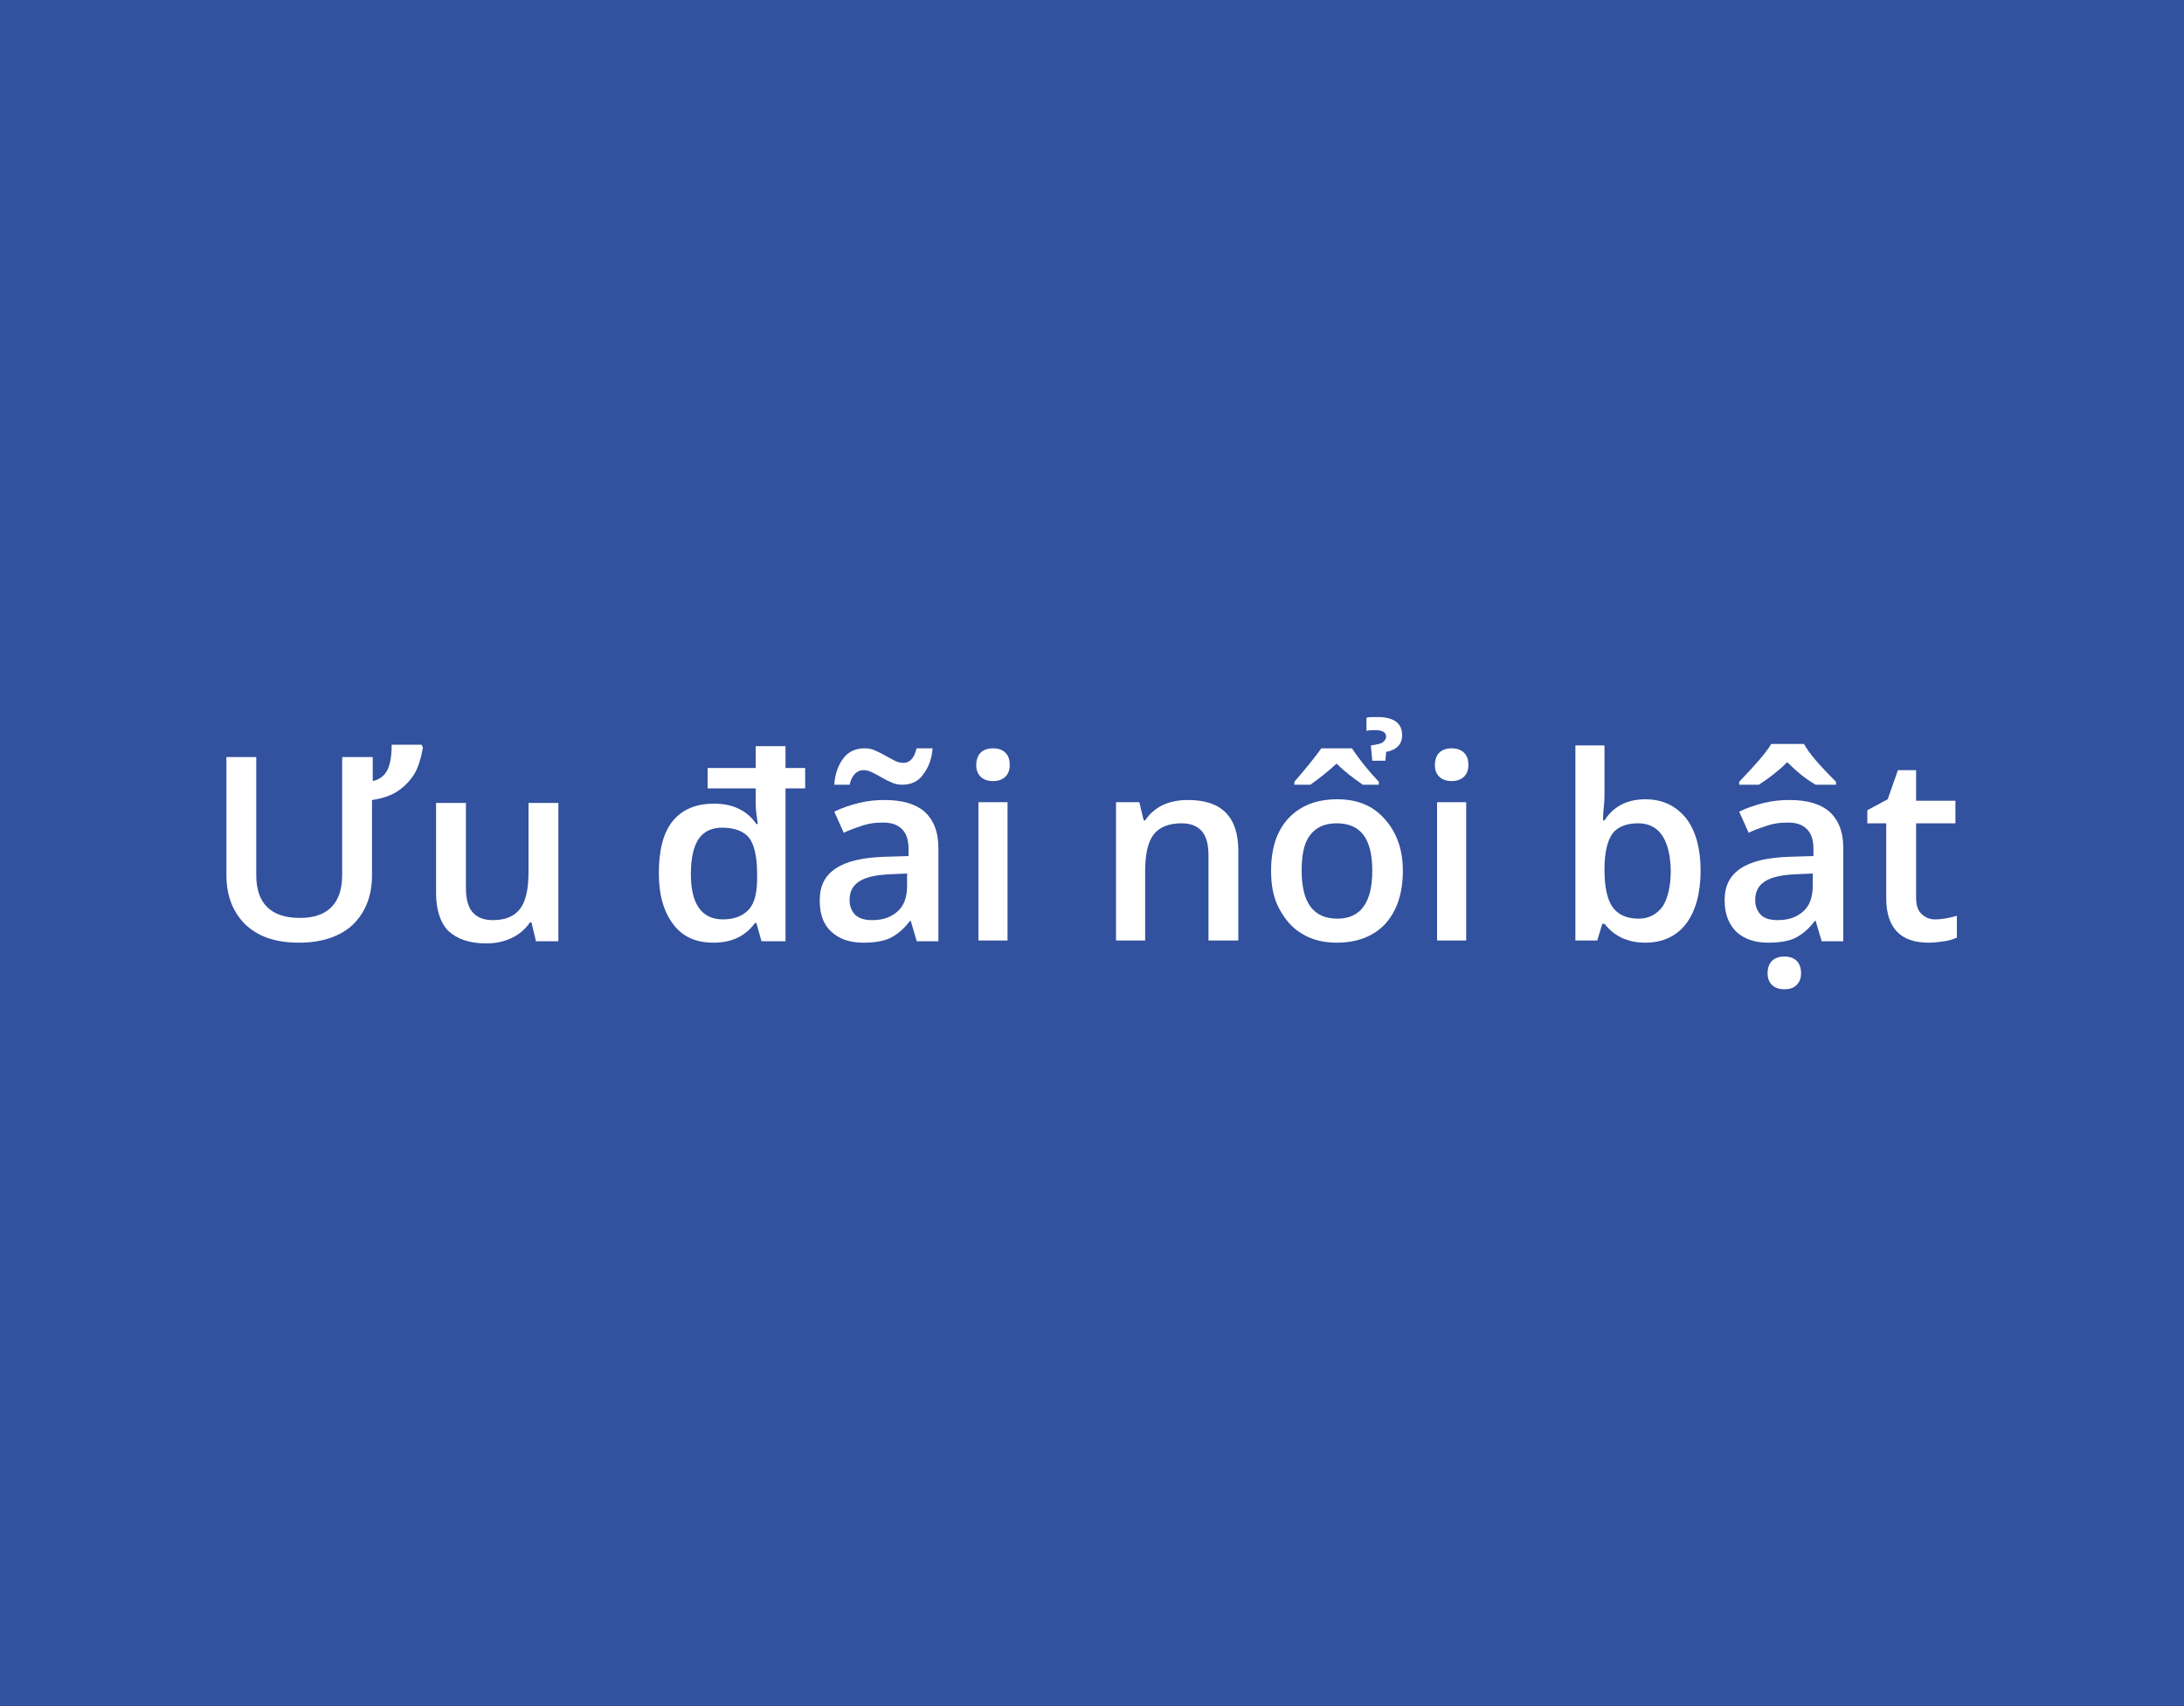 <?xml version="1.0" encoding="utf-8"?>
<!-- Generator: Adobe Illustrator 27.7.0, SVG Export Plug-In . SVG Version: 6.00 Build 0)  -->
<svg version="1.1" id="_レイヤー_1" xmlns="http://www.w3.org/2000/svg" xmlns:xlink="http://www.w3.org/1999/xlink" x="0px"
	 y="0px" viewBox="0 0 300 234.4" style="enable-background:new 0 0 300 234.4;" xml:space="preserve">
<style type="text/css">
	.st0{fill:#32519E;}
	.st1{fill:#FFFFFF;}
</style>
<rect y="0" class="st0" width="300" height="234.4"/>
<g>
	<path class="st1" d="M51.2,104v3.3c0.9-0.2,1.6-0.7,2-1.5s0.6-1.9,0.6-3.5h4.1l0.2,0.4c-0.3,1.6-0.7,2.9-1.3,3.8
		c-0.6,0.9-1.3,1.6-2.2,2.2c-0.9,0.6-2.1,1-3.5,1.2v10.3c0,2.9-0.9,5.1-2.6,6.8c-1.7,1.6-4.2,2.5-7.4,2.5c-3.2,0-5.6-0.8-7.4-2.5
		c-1.7-1.7-2.6-3.9-2.6-6.8V104h4.1v16.2c0,3.9,2,5.9,6,5.9c3.8,0,5.8-2,5.8-5.9V104H51.2z"/>
	<path class="st1" d="M73.6,129.2l-0.6-2.5h-0.2c-0.6,0.9-1.4,1.6-2.4,2.1c-1,0.5-2.2,0.8-3.6,0.8c-2.3,0-4-0.6-5.2-1.7
		c-1.1-1.1-1.7-2.9-1.7-5.2v-12.4h4.1v11.7c0,1.5,0.3,2.6,0.9,3.3c0.6,0.7,1.5,1.1,2.8,1.1c1.7,0,2.9-0.5,3.7-1.5s1.2-2.7,1.2-5.1
		v-9.5h4.1v19H73.6z"/>
	<path class="st1" d="M98,129.5c-2.4,0-4.2-0.8-5.5-2.5s-2-4-2-7c0-3.2,0.6-5.6,1.9-7.2c1.3-1.6,3.2-2.4,5.7-2.4
		c2.5,0,4.5,0.9,5.8,2.8h0.2c0-0.1-0.1-0.6-0.2-1.4c-0.1-0.8-0.1-1.4-0.1-1.9v-1.6h-6.6v-2.8h6.6v-3h4.1v3h2.7v2.8h-2.7v21h-3.3
		l-0.7-2.5h-0.2C102.4,128.6,100.5,129.5,98,129.5z M99.3,126.3c1.6,0,2.8-0.5,3.6-1.4c0.8-0.9,1.1-2.4,1.1-4.3V120
		c0-2.3-0.4-4-1.1-4.9c-0.7-0.9-2-1.4-3.7-1.4c-1.4,0-2.5,0.5-3.2,1.5c-0.7,1-1.1,2.6-1.1,4.9C94.9,124.2,96.4,126.3,99.3,126.3z"/>
	<path class="st1" d="M125.9,129.2l-0.8-2.7h-0.1c-0.9,1.2-1.8,1.9-2.8,2.4c-0.9,0.4-2.1,0.6-3.6,0.6c-1.9,0-3.3-0.5-4.4-1.5
		c-1.1-1-1.6-2.4-1.6-4.3c0-2,0.7-3.4,2.2-4.4c1.5-1,3.7-1.5,6.7-1.6l3.3-0.1v-1c0-1.2-0.3-2.1-0.9-2.7s-1.4-0.9-2.6-0.9
		c-1,0-1.9,0.1-2.8,0.4c-0.9,0.3-1.8,0.6-2.6,1l-1.3-2.9c1-0.5,2.2-0.9,3.4-1.2c1.2-0.3,2.4-0.4,3.5-0.4c2.4,0,4.2,0.5,5.5,1.6
		c1.2,1.1,1.9,2.7,1.9,5v12.8H125.9z M123.9,107.8c-0.5,0-1-0.1-1.4-0.3c-0.5-0.2-0.9-0.4-1.4-0.7s-0.9-0.5-1.3-0.7
		c-0.4-0.2-0.8-0.3-1.2-0.3c-0.9,0-1.6,0.7-1.9,2h-2.1c0.1-1.6,0.6-2.8,1.3-3.7s1.7-1.3,2.9-1.3c0.5,0,1,0.1,1.4,0.3
		c0.5,0.2,0.9,0.4,1.4,0.7c0.4,0.2,0.9,0.5,1.3,0.7s0.8,0.3,1.2,0.3c0.9,0,1.5-0.7,1.8-2h2.2c-0.1,1.5-0.6,2.7-1.3,3.6
		C126.1,107.4,125.1,107.8,123.9,107.8z M119.8,126.4c1.5,0,2.6-0.4,3.5-1.2c0.9-0.8,1.3-2,1.3-3.5v-1.7l-2.4,0.1
		c-1.9,0.1-3.3,0.4-4.2,1c-0.9,0.6-1.3,1.4-1.3,2.6c0,0.8,0.3,1.5,0.8,2C118.1,126.2,118.8,126.4,119.8,126.4z"/>
	<path class="st1" d="M134.1,105.1c0-0.7,0.2-1.3,0.6-1.7c0.4-0.4,1-0.6,1.7-0.6c0.7,0,1.3,0.2,1.7,0.6c0.4,0.4,0.6,0.9,0.6,1.7
		c0,0.7-0.2,1.2-0.6,1.6c-0.4,0.4-1,0.6-1.7,0.6c-0.7,0-1.3-0.2-1.7-0.6C134.3,106.3,134.1,105.8,134.1,105.1z M138.4,129.2h-4v-19
		h4V129.2z"/>
	<path class="st1" d="M170.1,129.2h-4.1v-11.7c0-1.5-0.3-2.6-0.9-3.3c-0.6-0.7-1.5-1.1-2.8-1.1c-1.7,0-3,0.5-3.8,1.5
		c-0.8,1-1.2,2.7-1.2,5.1v9.5h-4v-19h3.2l0.6,2.5h0.2c0.6-0.9,1.4-1.6,2.4-2.1c1.1-0.5,2.2-0.7,3.5-0.7c4.6,0,6.9,2.3,6.9,7V129.2z"
		/>
	<path class="st1" d="M192.7,119.6c0,3.1-0.8,5.5-2.4,7.3c-1.6,1.7-3.8,2.6-6.7,2.6c-1.8,0-3.4-0.4-4.7-1.2c-1.4-0.8-2.4-2-3.2-3.5
		s-1.1-3.2-1.1-5.2c0-3.1,0.8-5.5,2.4-7.2s3.8-2.6,6.7-2.6c2.8,0,4.9,0.9,6.5,2.7S192.7,116.6,192.7,119.6z M189.4,107.8h-2.2
		c-1.3-0.9-2.5-1.8-3.6-2.9c-1.3,1.2-2.5,2.1-3.6,2.9h-2.2v-0.4c1.8-2.1,3-3.6,3.7-4.6h4.2c1,1.5,2.2,3,3.7,4.6V107.8z M178.8,119.6
		c0,4.4,1.6,6.6,4.9,6.6c3.2,0,4.8-2.2,4.8-6.6c0-4.4-1.6-6.5-4.9-6.5c-1.7,0-2.9,0.6-3.7,1.7S178.8,117.5,178.8,119.6z M192.6,101
		c0,1.2-0.7,2-2.2,2.3l-0.1,1.2h-1.8l-0.2-2.1c0.7-0.1,1.3-0.2,1.6-0.4s0.5-0.5,0.5-0.8c0-0.6-0.5-0.9-1.5-0.9c-0.4,0-0.8,0-1.2,0.1
		v-1.8c0.3-0.1,0.8-0.1,1.5-0.1C191.4,98.5,192.6,99.3,192.6,101z"/>
	<path class="st1" d="M197.1,105.1c0-0.7,0.2-1.3,0.6-1.7c0.4-0.4,1-0.6,1.7-0.6c0.7,0,1.3,0.2,1.7,0.6c0.4,0.4,0.6,0.9,0.6,1.7
		c0,0.7-0.2,1.2-0.6,1.6c-0.4,0.4-1,0.6-1.7,0.6c-0.7,0-1.3-0.2-1.7-0.6C197.3,106.3,197.1,105.8,197.1,105.1z M201.4,129.2h-4v-19
		h4V129.2z"/>
	<path class="st1" d="M226,109.8c2.4,0,4.2,0.9,5.6,2.6c1.3,1.7,2,4.1,2,7.2c0,3.1-0.7,5.6-2,7.3c-1.3,1.7-3.2,2.6-5.6,2.6
		c-2.4,0-4.3-0.9-5.6-2.6h-0.3l-0.7,2.3h-3v-26.8h4v6.4c0,0.5,0,1.2-0.1,2.1s-0.1,1.5-0.1,1.8h0.2
		C221.6,110.8,223.5,109.8,226,109.8z M225,113.1c-1.6,0-2.8,0.5-3.5,1.4c-0.7,1-1.1,2.6-1.1,4.8v0.3c0,2.3,0.4,4,1.1,5
		c0.7,1,1.9,1.6,3.6,1.6c1.4,0,2.5-0.6,3.3-1.7c0.7-1.1,1.1-2.8,1.1-4.9C229.4,115.3,227.9,113.1,225,113.1z"/>
	<path class="st1" d="M250.2,129.2l-0.8-2.7h-0.1c-0.9,1.2-1.8,1.9-2.8,2.4c-0.9,0.4-2.1,0.6-3.6,0.6c-1.9,0-3.3-0.5-4.4-1.5
		c-1-1-1.6-2.4-1.6-4.3c0-2,0.7-3.4,2.2-4.4c1.5-1,3.7-1.5,6.7-1.6l3.3-0.1v-1c0-1.2-0.3-2.1-0.9-2.7s-1.4-0.9-2.6-0.9
		c-1,0-1.9,0.1-2.8,0.4c-0.9,0.3-1.8,0.6-2.6,1l-1.3-2.9c1-0.5,2.2-0.9,3.4-1.2s2.4-0.4,3.5-0.4c2.4,0,4.2,0.5,5.5,1.6
		c1.2,1.1,1.9,2.7,1.9,5v12.8H250.2z M249.4,107.8c-1.4-0.8-2.7-1.9-3.9-3.1c-1.2,1.2-2.5,2.2-3.9,3.1h-2.7v-0.4
		c2.2-2.3,3.7-4,4.4-5.2h4.5c0.7,1.3,2.2,3,4.4,5.2v0.4H249.4z M244.2,126.4c1.5,0,2.6-0.4,3.5-1.2c0.9-0.8,1.3-2,1.3-3.5v-1.7
		l-2.4,0.1c-1.9,0.1-3.3,0.4-4.2,1c-0.9,0.6-1.3,1.4-1.3,2.6c0,0.8,0.3,1.5,0.8,2S243.2,126.4,244.2,126.4z M242.8,133.7
		c0-0.7,0.2-1.3,0.6-1.7c0.4-0.4,1-0.6,1.7-0.6c0.7,0,1.3,0.2,1.7,0.6c0.4,0.4,0.6,1,0.6,1.7c0,0.7-0.2,1.2-0.6,1.6
		c-0.4,0.4-0.9,0.6-1.7,0.6c-0.7,0-1.3-0.2-1.7-0.6C243,134.9,242.8,134.4,242.8,133.7z"/>
	<path class="st1" d="M265.8,126.3c1,0,2-0.2,3-0.5v3c-0.4,0.2-1,0.4-1.7,0.5s-1.4,0.2-2.2,0.2c-3.8,0-5.8-2-5.8-6.1v-10.3h-2.6
		v-1.8l2.8-1.5l1.4-4h2.5v4.2h5.4v3.1h-5.4v10.2c0,1,0.2,1.7,0.7,2.2C264.4,126,265,126.3,265.8,126.3z"/>
</g>
</svg>
